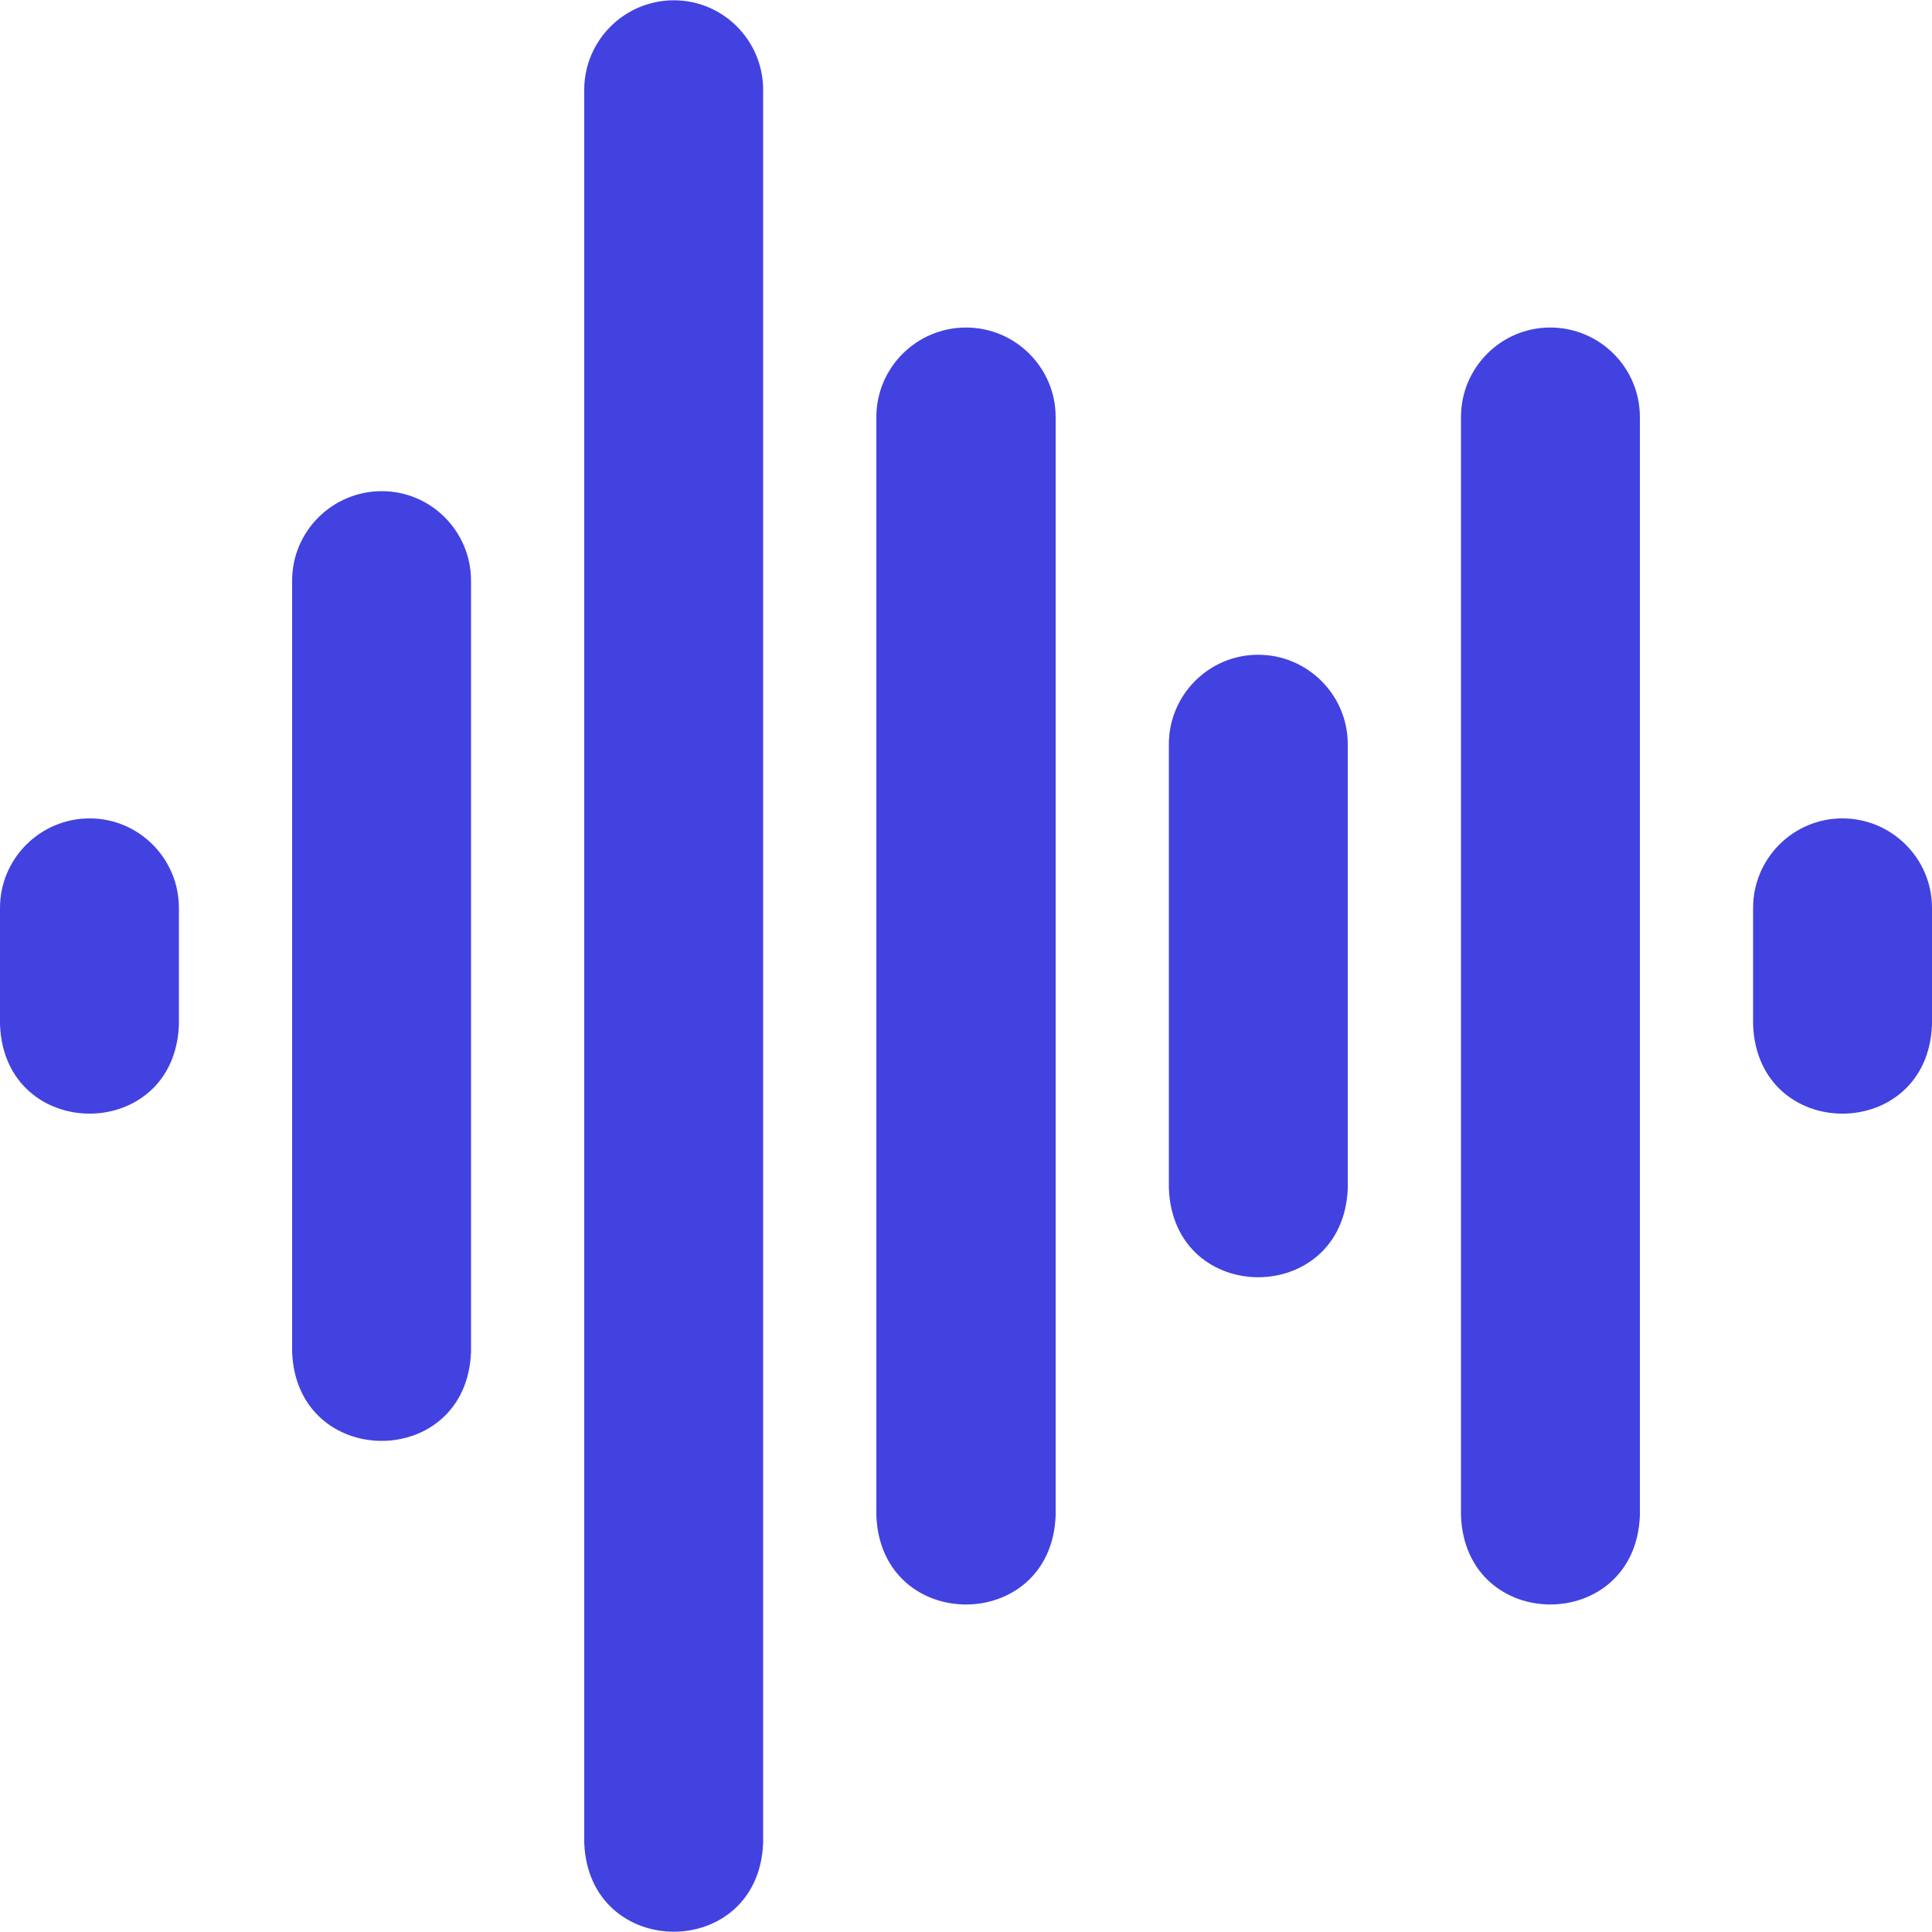 <svg width="40" height="40" viewBox="0 0 40 40" fill="none" xmlns="http://www.w3.org/2000/svg">
<path d="M32.096 6.781C31.077 6.781 30.248 7.612 30.248 8.634V31.378C30.341 33.837 33.859 33.828 33.952 31.378V8.634C33.952 7.612 33.12 6.781 32.096 6.781ZM20 6.781C18.977 6.781 18.144 7.612 18.144 8.634V31.378C18.238 33.834 21.763 33.832 21.856 31.378V8.634C21.856 7.612 21.023 6.781 20 6.781ZM26.048 13.556C25.029 13.556 24.2 14.387 24.2 15.409V24.603C24.293 27.062 27.811 27.053 27.904 24.603V15.409C27.904 14.387 27.071 13.556 26.048 13.556ZM38.144 16.944C37.125 16.944 36.296 17.775 36.296 18.797V21.216C36.389 23.675 39.907 23.666 40 21.216V18.797C40 17.775 39.168 16.944 38.144 16.944ZM1.856 16.944C0.833 16.944 0 17.775 0 18.797V21.216C0.094 23.667 3.612 23.673 3.704 21.216V18.797C3.704 17.775 2.875 16.944 1.856 16.944ZM7.904 10.169C6.881 10.169 6.048 11 6.048 12.021V27.991C6.142 30.443 9.66 30.448 9.752 27.991V12.021C9.752 11 8.923 10.169 7.904 10.169ZM13.952 0.006C12.929 0.006 12.096 0.837 12.096 1.859V38.153C12.19 40.605 15.708 40.61 15.8 38.153V1.859C15.8 0.837 14.971 0.006 13.952 0.006Z" fill="#4242E1"/>
</svg>
